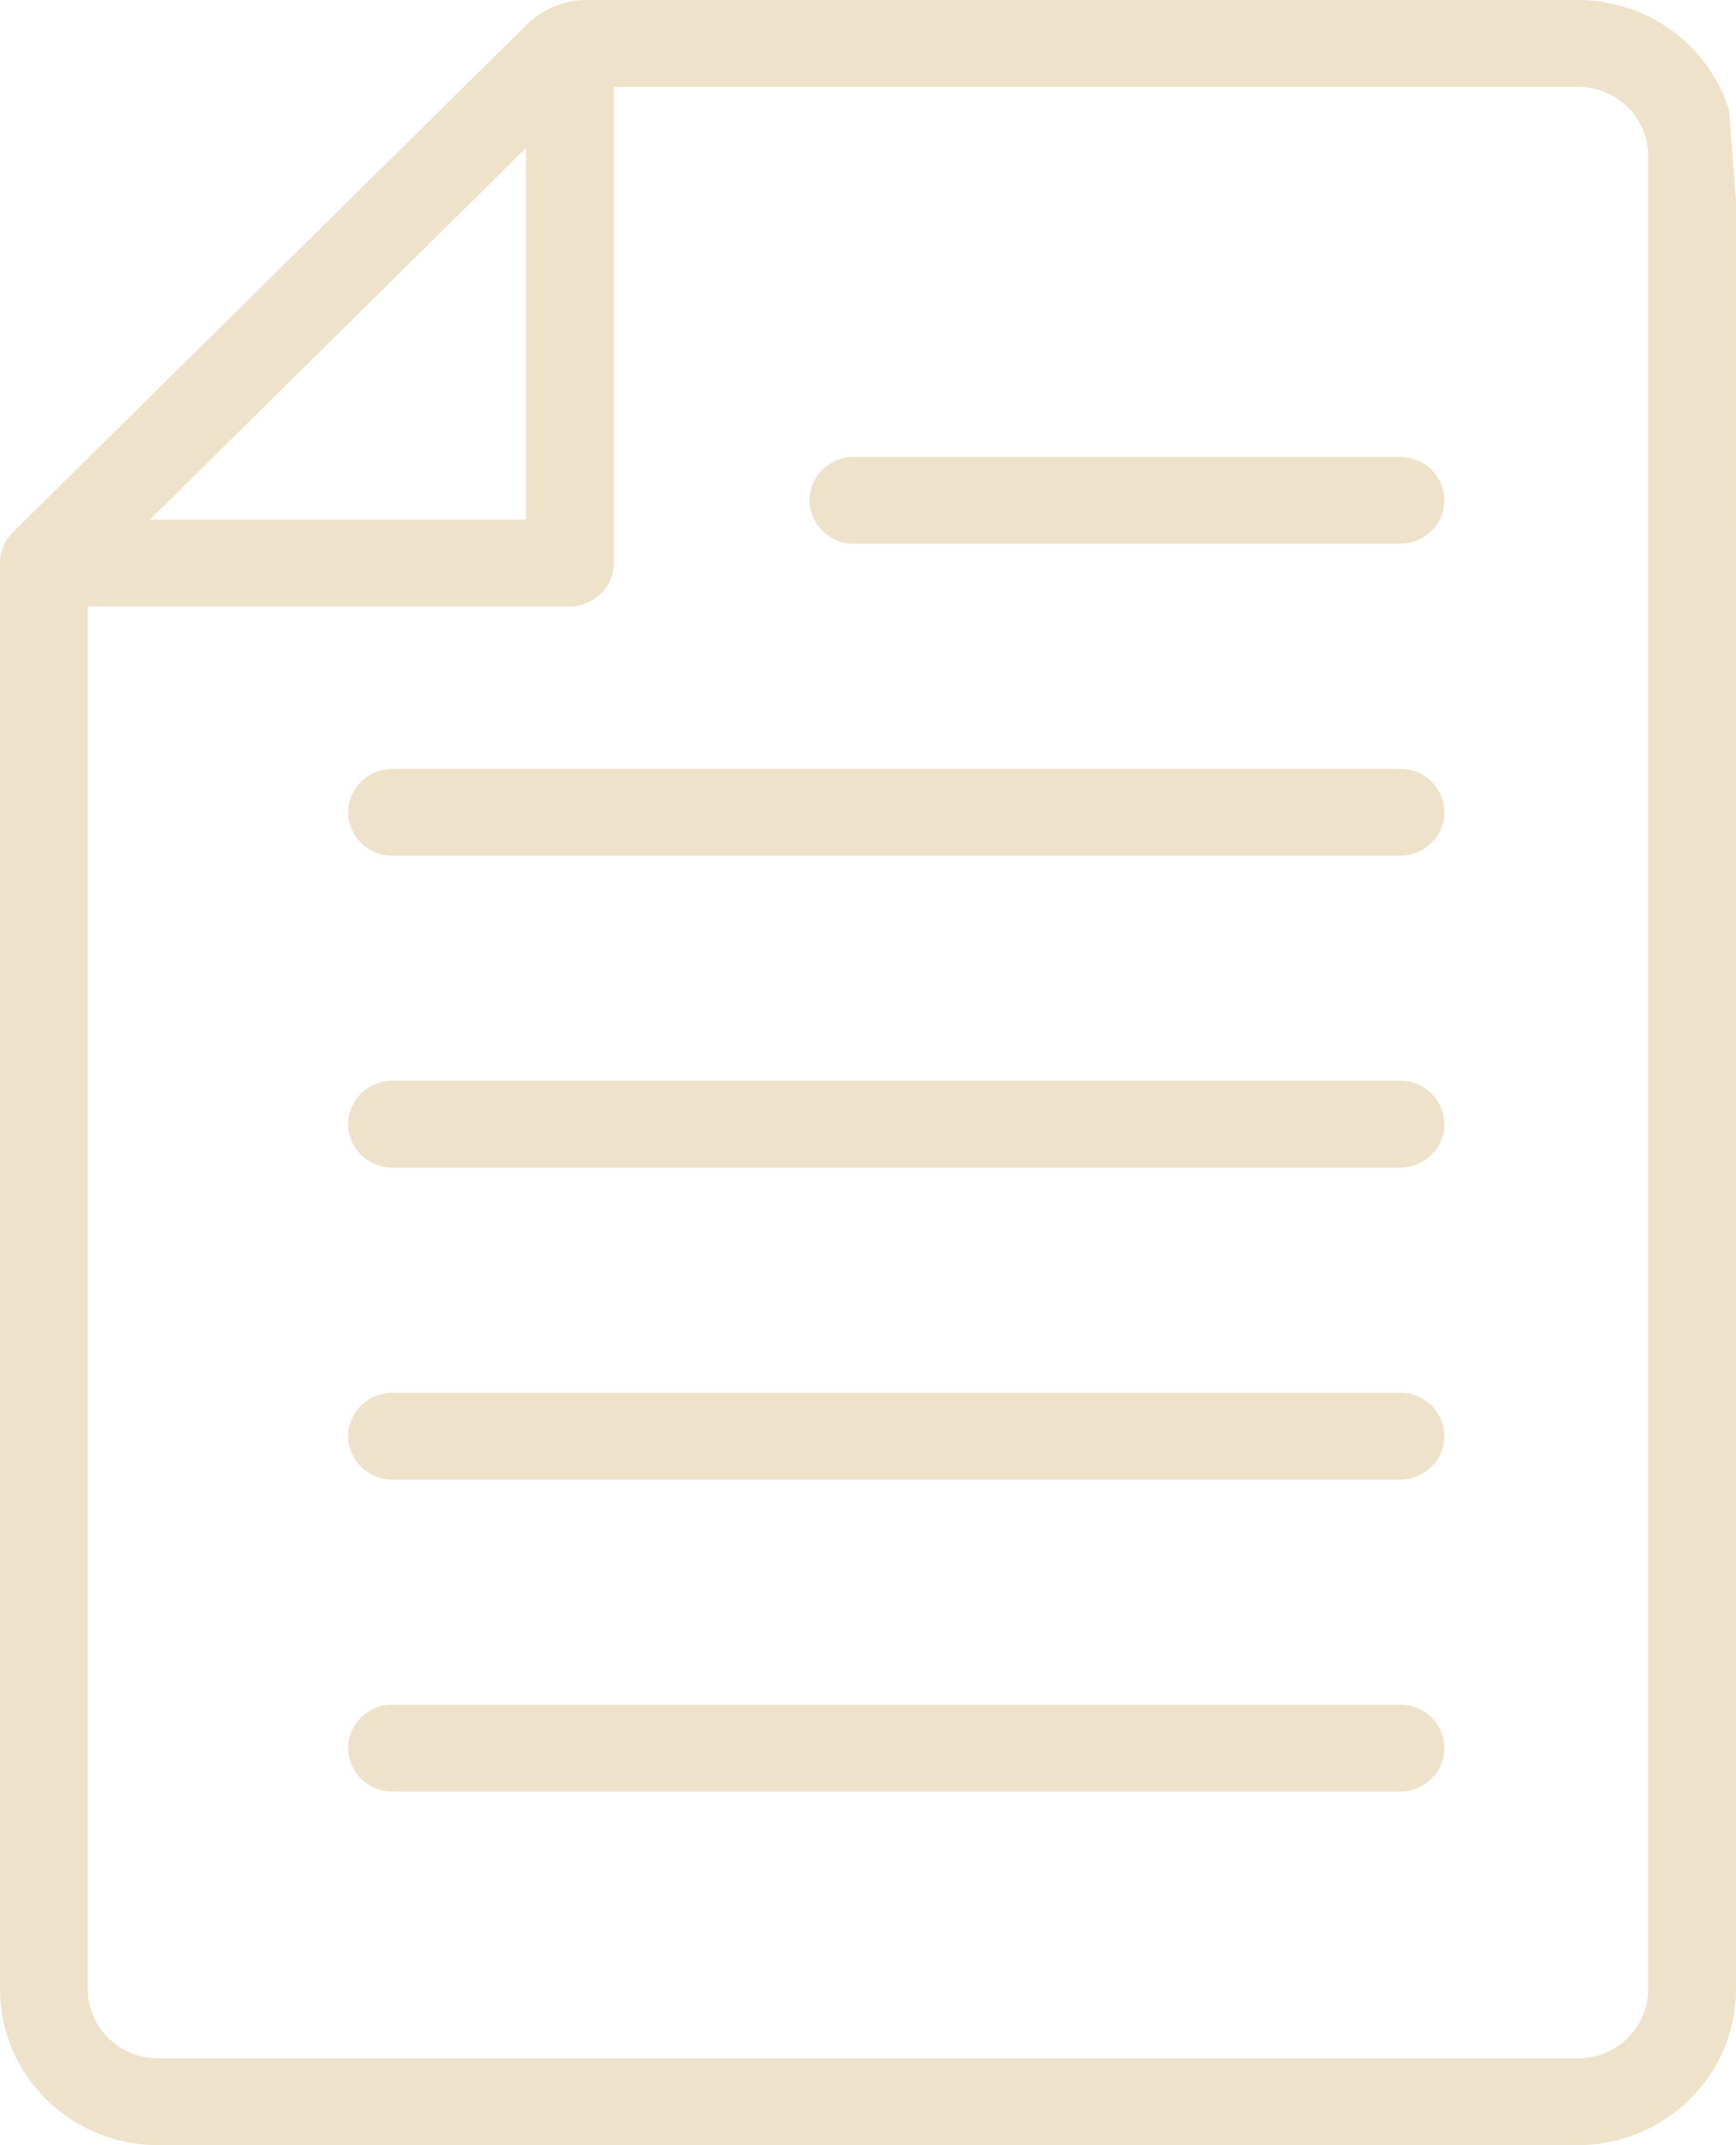 <?xml version="1.0" encoding="UTF-8"?> <svg xmlns="http://www.w3.org/2000/svg" width="17" height="21" viewBox="0 0 17 21" fill="none"> <path fill-rule="evenodd" clip-rule="evenodd" d="M16.932 1.078C16.738 0.454 16.149 0 15.453 0H5.748C5.527 0 5.314 0.087 5.157 0.242L0.126 5.211C0.045 5.291 0 5.399 0 5.512V19.472C0 20.316 0.693 21 1.547 21H15.453C15.863 21 16.257 20.838 16.547 20.552C16.837 20.265 17 19.877 17 19.472L16.999 1.95L16.932 1.078ZM15.453 20.15H1.547C1.168 20.15 0.86 19.846 0.86 19.472V5.936H5.58C5.817 5.936 6.01 5.746 6.01 5.512V0.85H15.453C15.832 0.85 16.14 1.153 16.14 1.528V19.472C16.14 19.651 16.068 19.824 15.939 19.951C15.81 20.079 15.636 20.15 15.453 20.15ZM5.15 5.087V1.45L1.468 5.087H5.15Z" fill="#EEE2CA"></path> <path d="M8.358 5.322H13.714C13.951 5.322 14.144 5.132 14.144 4.898C14.144 4.663 13.951 4.473 13.714 4.473H8.358C8.12 4.473 7.928 4.663 7.928 4.898C7.928 5.132 8.12 5.322 8.358 5.322Z" fill="#EEE2CA"></path> <path d="M3.839 8.377H13.714C13.951 8.377 14.144 8.186 14.144 7.951C14.144 7.717 13.951 7.527 13.714 7.527H3.839C3.602 7.527 3.41 7.717 3.41 7.951C3.41 8.186 3.602 8.377 3.839 8.377Z" fill="#EEE2CA"></path> <path d="M3.839 11.43H13.714C13.951 11.43 14.144 11.24 14.144 11.006C14.144 10.771 13.951 10.58 13.714 10.58H3.839C3.602 10.58 3.41 10.771 3.41 11.006C3.41 11.24 3.602 11.43 3.839 11.43Z" fill="#EEE2CA"></path> <path d="M3.839 14.484H13.714C13.951 14.484 14.144 14.293 14.144 14.059C14.144 13.825 13.951 13.635 13.714 13.635H3.839C3.602 13.635 3.41 13.825 3.41 14.059C3.41 14.293 3.602 14.484 3.839 14.484Z" fill="#EEE2CA"></path> <path d="M3.839 17.538H13.714C13.951 17.538 14.144 17.348 14.144 17.113C14.144 16.878 13.951 16.688 13.714 16.688H3.839C3.602 16.688 3.41 16.878 3.41 17.113C3.41 17.348 3.602 17.538 3.839 17.538Z" fill="#EEE2CA"></path> </svg> 